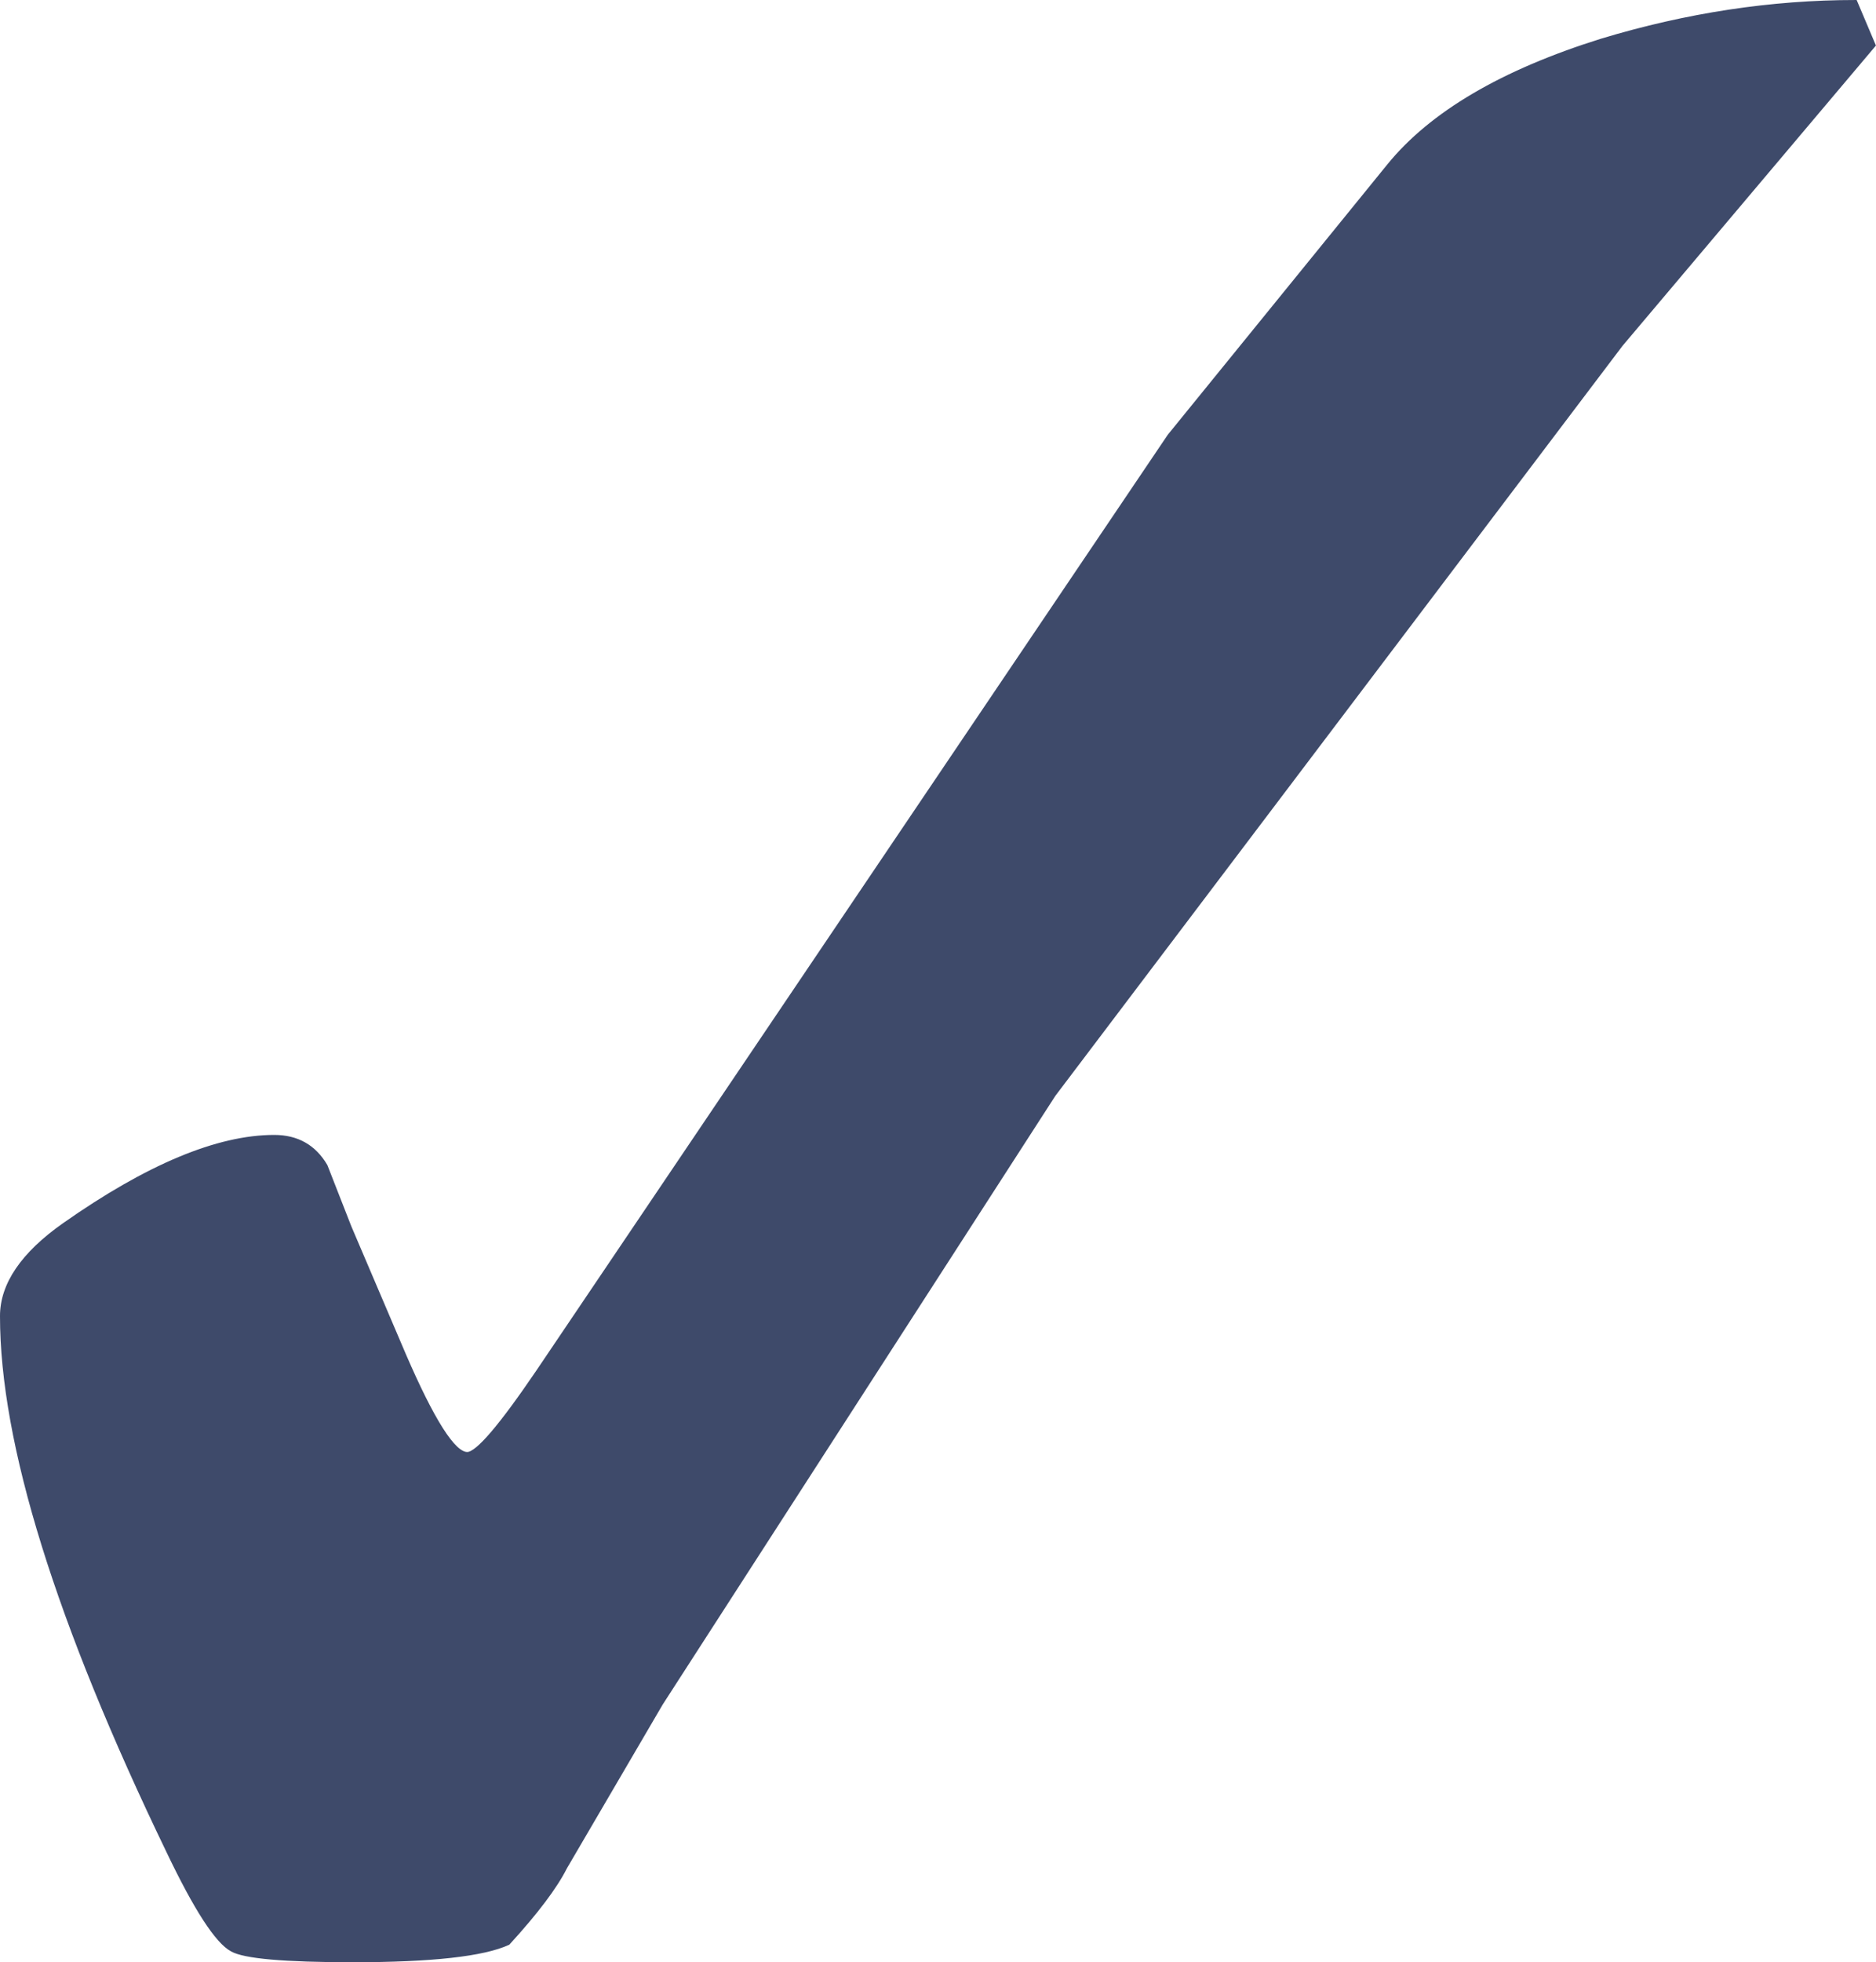 <?xml version="1.0" encoding="UTF-8" standalone="no"?>
<!-- Created with Inkscape (http://www.inkscape.org/) -->

<svg
   width="21.047mm"
   height="22mm"
   viewBox="0 0 21.047 22"
   version="1.1"
   id="svg1"
   xml:space="preserve"
   inkscape:export-filename="evighetsikon.svg"
   inkscape:export-xdpi="96.981827"
   inkscape:export-ydpi="96.981827"
   xmlns:inkscape="http://www.inkscape.org/namespaces/inkscape"
   xmlns:sodipodi="http://sodipodi.sourceforge.net/DTD/sodipodi-0.dtd"
   xmlns="http://www.w3.org/2000/svg"
   xmlns:svg="http://www.w3.org/2000/svg"><sodipodi:namedview
     id="namedview1"
     pagecolor="#ffffff"
     bordercolor="#111111"
     borderopacity="1"
     inkscape:showpageshadow="0"
     inkscape:pageopacity="0"
     inkscape:pagecheckerboard="1"
     inkscape:deskcolor="#d1d1d1"
     inkscape:document-units="mm"><inkscape:page
       x="0"
       y="0"
       width="21.047"
       height="22"
       id="page2"
       margin="0"
       bleed="0" /></sodipodi:namedview><defs
     id="defs1" /><g
     inkscape:label="Lager 1"
     inkscape:groupmode="layer"
     id="layer1"
     transform="translate(-119.592,-163.248)"><path
       id="path55"
       d="m 140.621,163.756 -2.838,3.361 -6.363,8.409 -4.406,6.826 -1.075,1.837 c -0.11,0.219 -0.324,0.503 -0.642,0.851 -0.279,0.129 -0.861,0.194 -1.747,0.194 -0.767,0 -1.22,-0.04 -1.359,-0.12 -0.169,-0.09 -0.408,-0.458 -0.717,-1.105 -1.245,-2.579 -1.867,-4.58 -1.867,-6.004 0,-0.358 0.234,-0.702 0.702,-1.031 0.936,-0.657 1.723,-0.986 2.36,-0.986 0.259,0 0.453,0.11 0.582,0.329 0.09,0.229 0.179,0.458 0.269,0.687 l 0.612,1.434 c 0.319,0.737 0.553,1.105 0.702,1.105 0.11,0 0.373,-0.309 0.792,-0.926 l 7.079,-10.485 2.464,-3.032 c 0.478,-0.587 1.274,-1.055 2.39,-1.404 0.956,-0.289 1.907,-0.433 2.853,-0.433 z"
       style="fill:#3e4a6a;fill-opacity:1;fill-rule:nonzero;stroke:#3e4a6a;stroke-width:0.03;stroke-linecap:butt;stroke-linejoin:miter;stroke-miterlimit:10;stroke-dasharray:none;stroke-opacity:1" /></g></svg>
